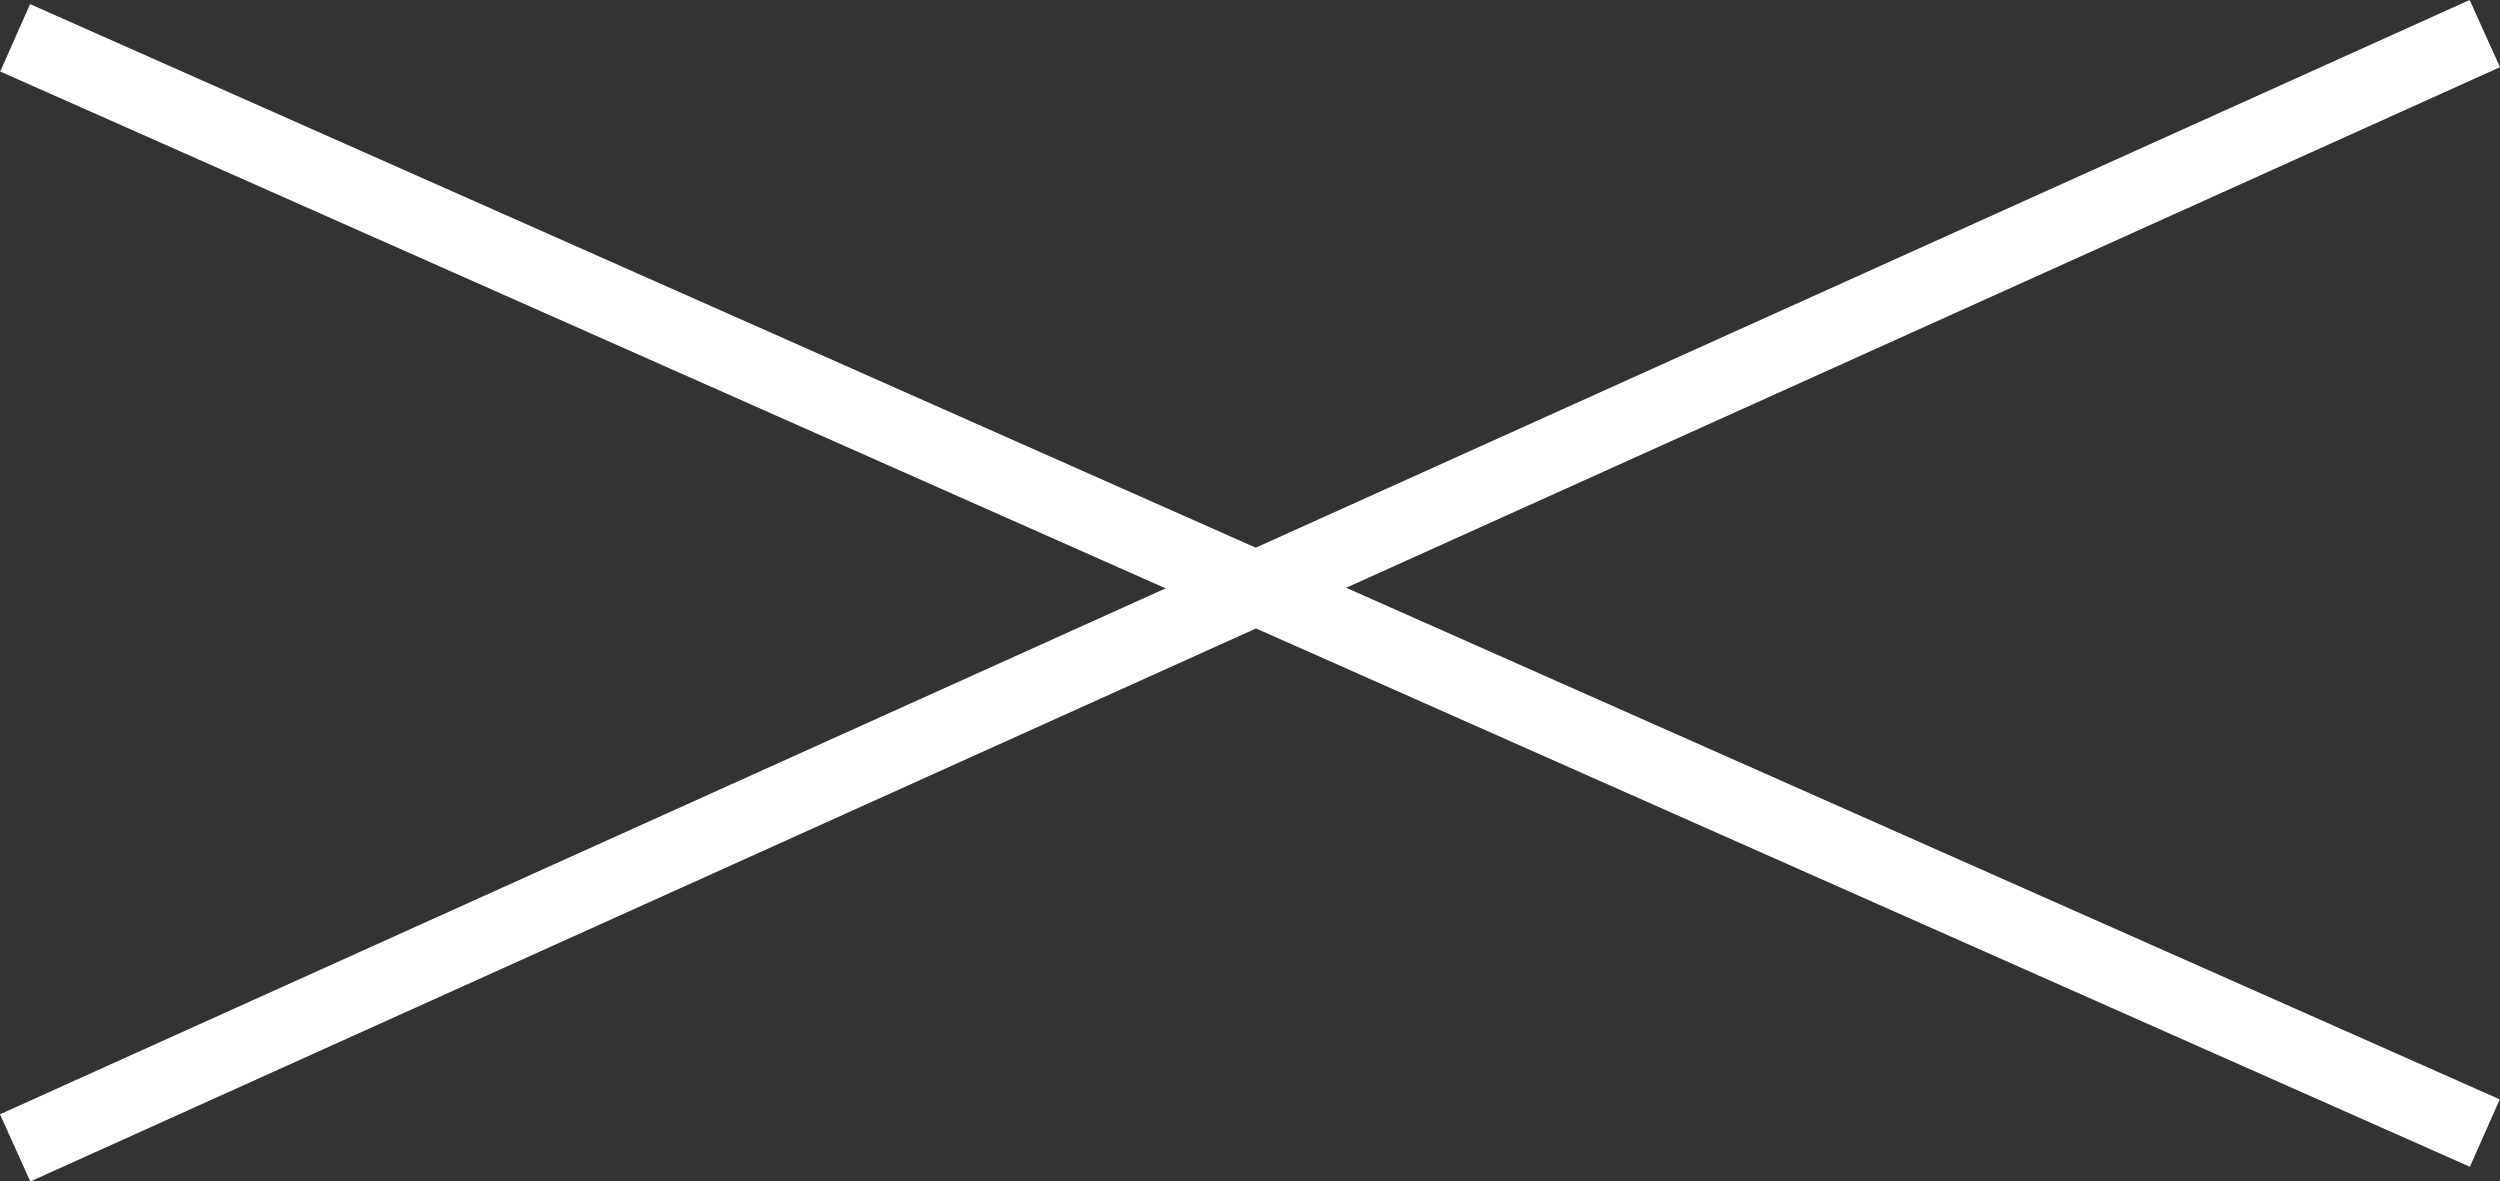 <svg xmlns="http://www.w3.org/2000/svg" width="67.823" height="32.053" viewBox="0 0 67.823 32.053">
  <rect x="0" y="0" width="67.823" height="32.053" fill="#333333" stroke="none"/>
  <g id="close_weiss" transform="translate(-18.089 -53.128)">
    <line id="Linie_12" data-name="Linie 12" y1="30.23" x2="67" transform="translate(18.5 54.039)" fill="none" stroke="#fff" stroke-width="2"/>
    <line id="Linie_14" data-name="Linie 14" x2="67" y2="29.713" transform="translate(18.5 54.154)" fill="none" stroke="#fff" stroke-width="2"/>
  </g>
</svg>
